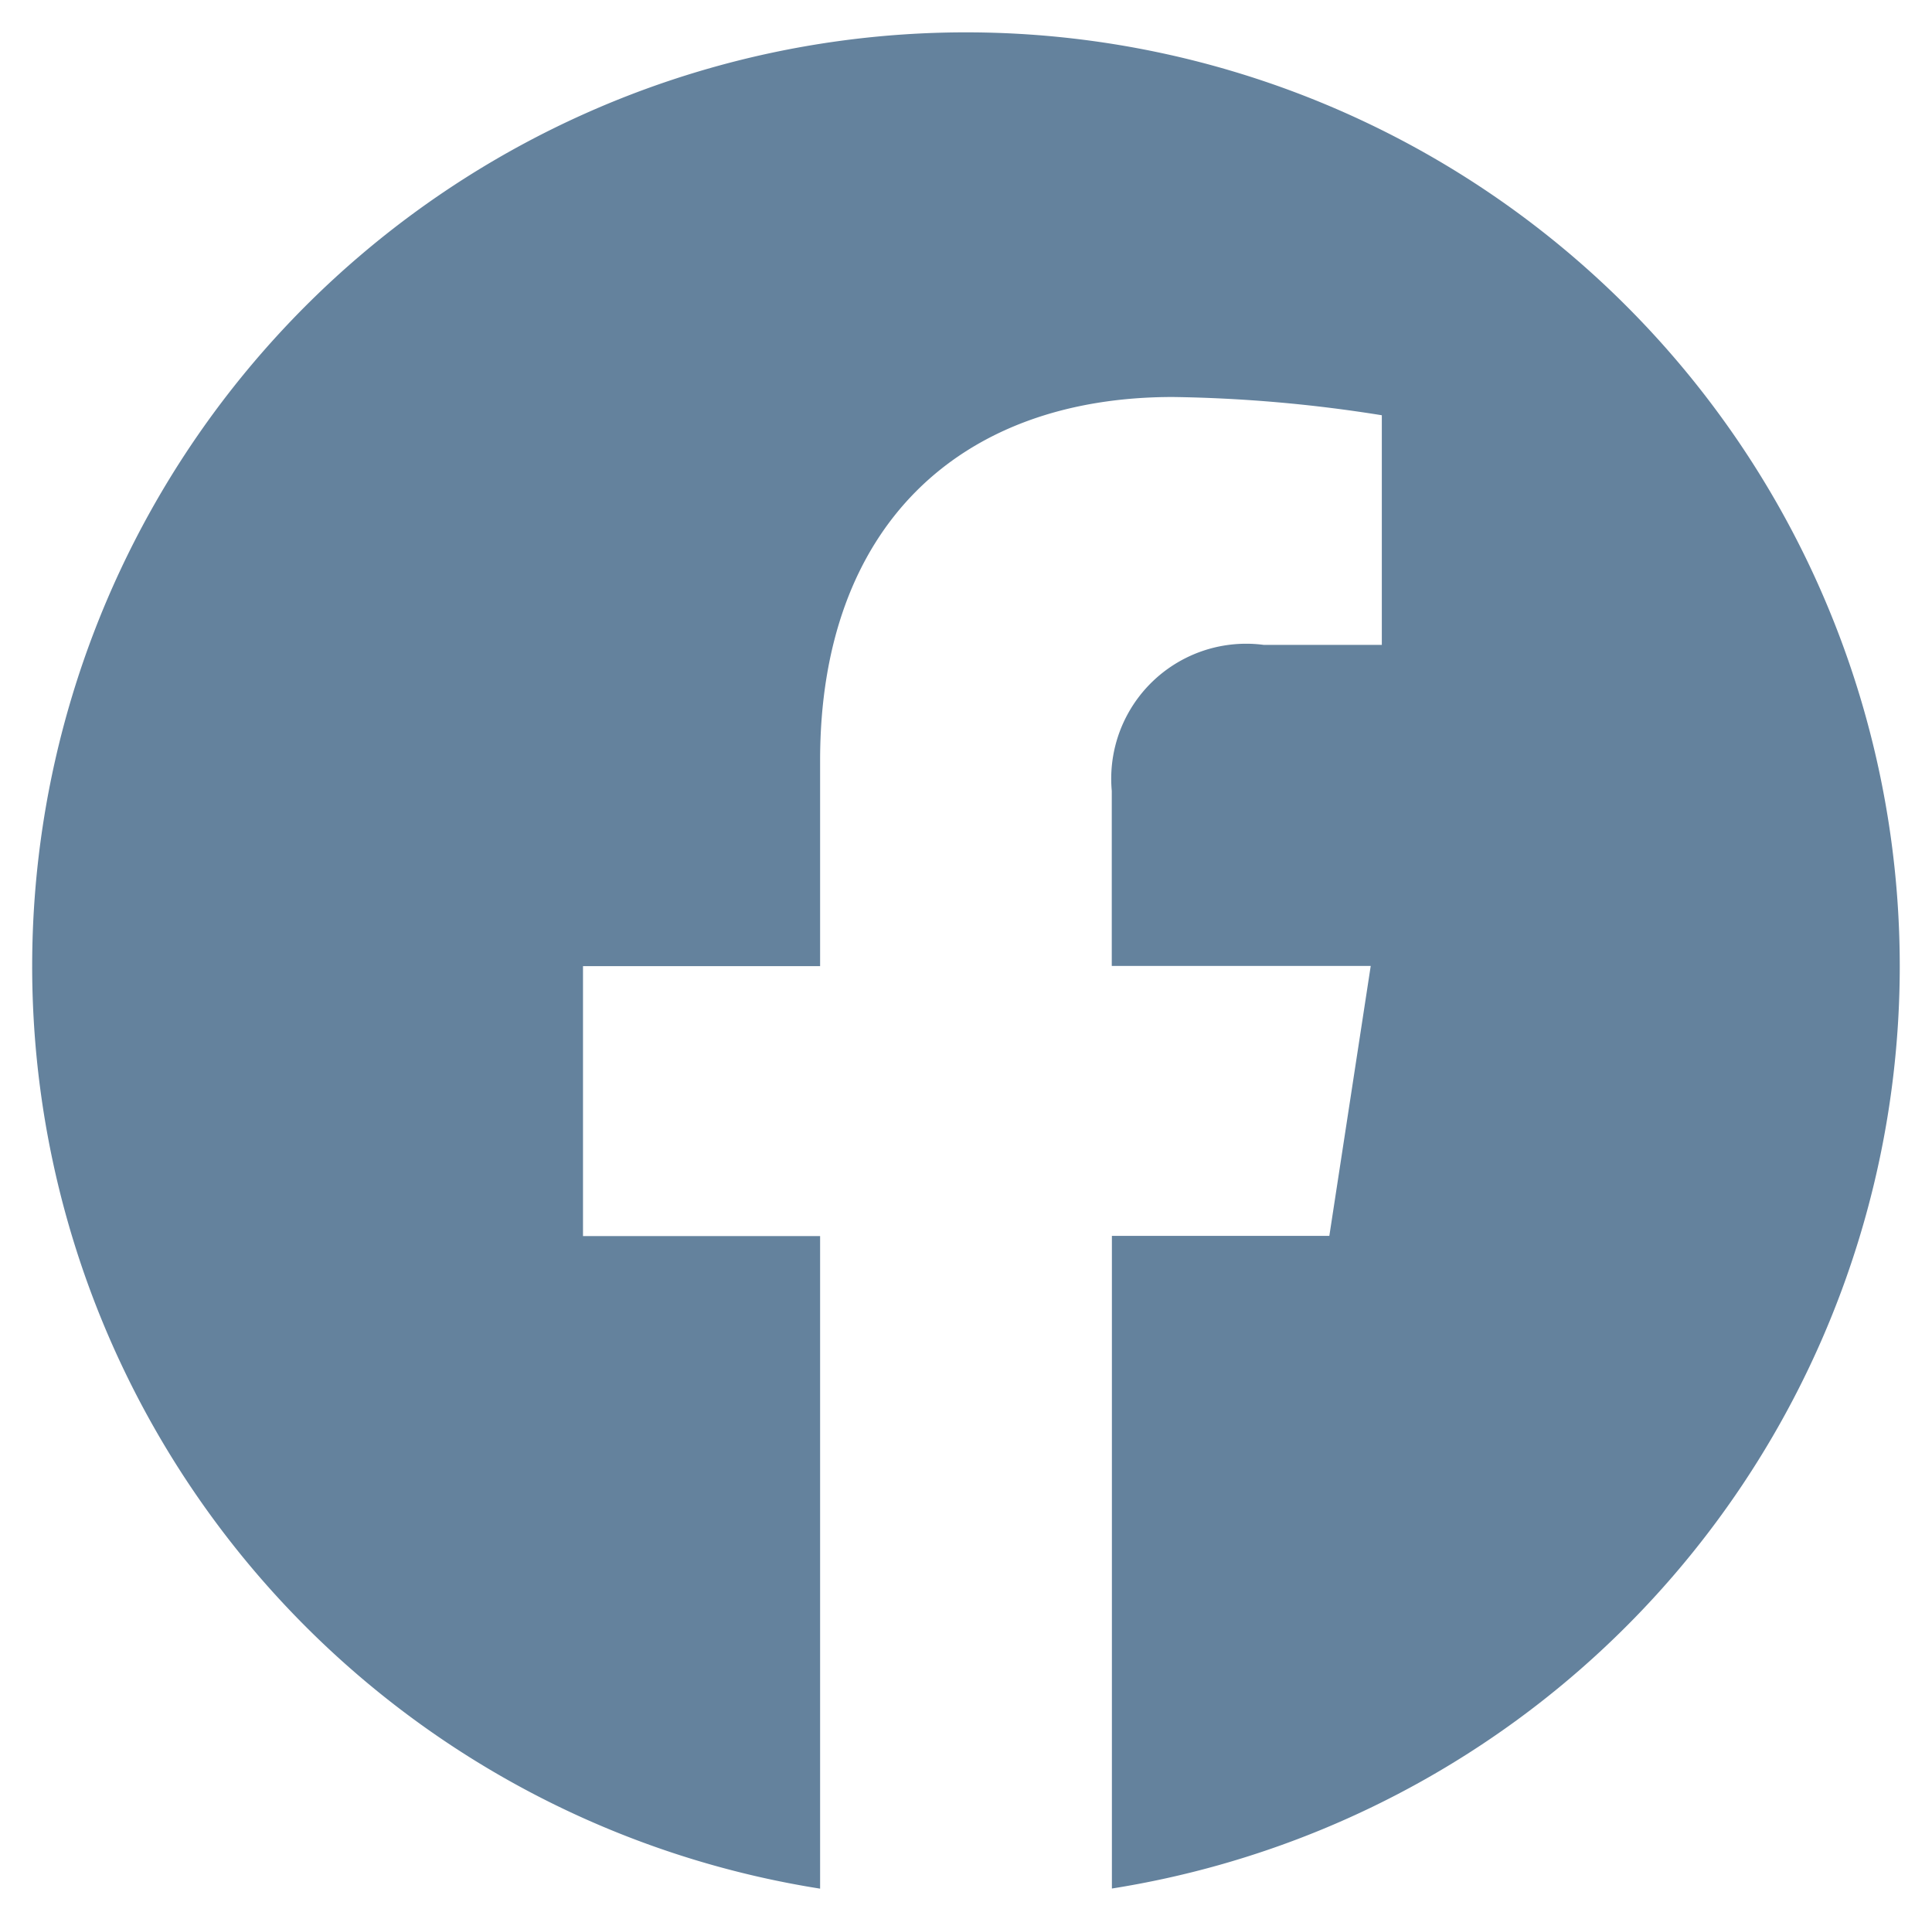 <svg xmlns="http://www.w3.org/2000/svg" width="29.961" height="29.871" viewBox="0 0 29.961 29.871"><path id="Trazado_1" data-name="Trazado 1" d="M28.961 14.481A14.481 14.481.0 1012.218 28.786V18.667H8.541V14.481h3.677V11.29c0-3.629 2.164-5.634 5.47-5.634a22.271 22.271.0 013.241.283V9.5H19.1a2.093 2.093.0 00-2.359 2.263v2.715h4.016l-.642 4.186H16.743v10.12A14.483 14.483.0 0028.961 14.481z" transform="translate(0.5 0.5)" fill="#64829d" stroke="rgba(0,0,0,0)" stroke-miterlimit="10" stroke-width="1"/></svg>